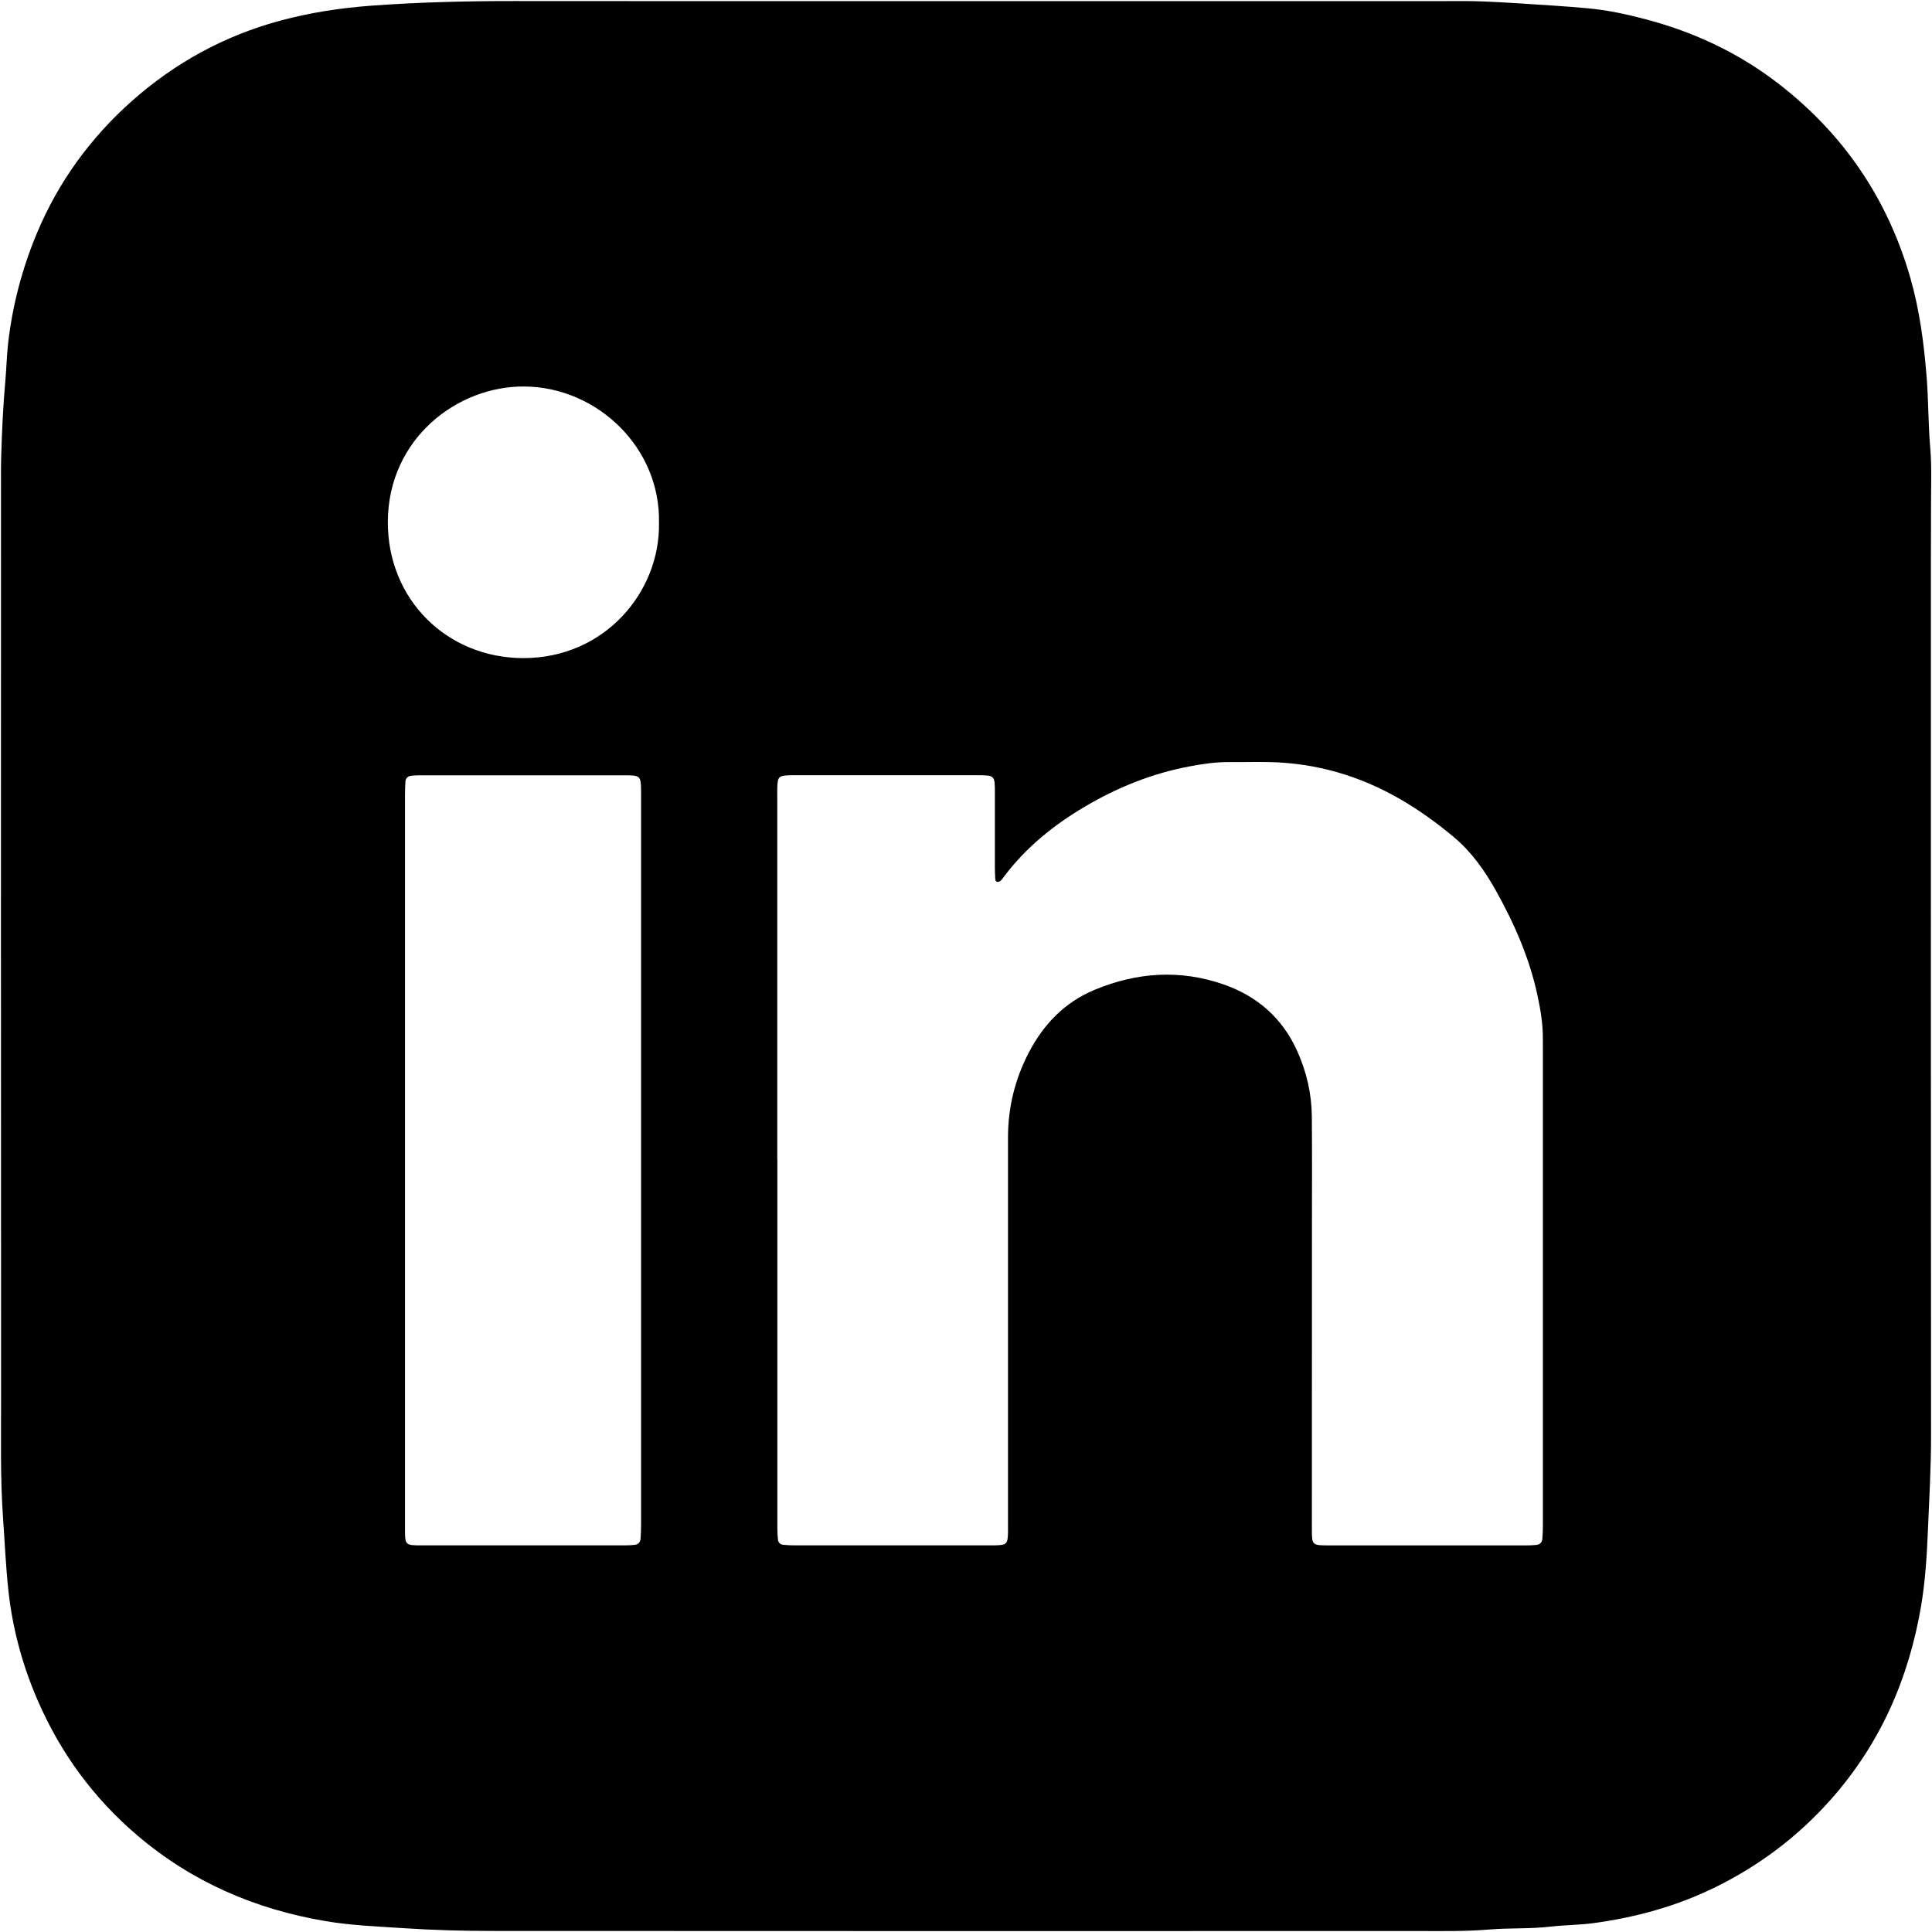 <svg width="988" height="988" viewBox="0 0 988 988" fill="none" xmlns="http://www.w3.org/2000/svg">
<path d="M493.265 0.577C574.28 0.577 655.295 0.577 736.311 0.577C743.979 0.577 751.648 0.427 759.297 0.764C771.091 1.27 782.884 2.133 794.658 2.883C800.339 3.239 806.002 3.708 811.664 4.214C821.976 5.133 832.007 7.308 841.944 9.951C866.561 16.495 889.248 27.144 909.441 42.744C942.74 68.468 965.257 101.541 976.901 142.021C981.644 158.52 983.857 175.338 985.225 192.419C986.219 204.643 986.05 216.905 987.1 229.13C987.963 239.142 987.456 249.266 987.494 259.335C987.531 267.434 987.438 275.534 987.438 283.634C987.438 433.834 987.381 584.052 987.513 734.252C987.513 750.47 986.594 766.632 985.9 782.813C985.357 795.675 984.569 808.593 982.413 821.361C976.094 858.447 961.583 891.633 936.459 920.019C919.678 938.994 899.898 953.918 877.286 965.055C857.487 974.805 836.394 980.598 814.551 983.504C807.408 984.442 800.133 984.423 792.971 985.248C782.509 986.467 771.953 985.867 761.51 986.729C749.248 987.76 737.004 987.498 724.761 987.498C567.118 987.535 409.456 987.554 251.812 987.46C236.719 987.46 221.607 987.048 206.552 986.054C193.258 985.173 179.89 984.685 166.691 982.473C130.749 976.417 98.425 962.561 70.432 938.787C47.971 919.701 31.021 896.602 19.341 869.715C11.541 851.772 6.404 832.985 4.304 813.468C2.954 801.056 2.429 788.606 1.548 776.175C0.104 755.814 0.573 735.471 0.554 715.128C0.46 560.972 0.479 406.835 0.498 252.679C0.498 246.116 0.441 239.535 0.629 232.973C0.985 220.074 1.623 207.174 2.766 194.312C3.329 187.994 3.441 181.657 4.173 175.338C6.441 155.839 11.391 137.071 18.985 118.997C29.934 92.935 46.208 70.567 67.264 51.818C89.35 32.169 114.699 18.276 143.348 10.551C158.629 6.426 174.097 4.083 189.884 2.902C214.145 1.12 238.388 0.52 262.687 0.539C339.54 0.633 416.393 0.577 493.246 0.577H493.265ZM397.531 592.977C397.531 644.875 397.531 696.772 397.531 748.689C397.531 759.639 397.531 770.588 397.531 781.538C397.531 783.506 397.625 785.475 397.85 787.425C398.019 788.85 399.031 789.825 400.475 789.975C402.425 790.2 404.393 790.275 406.362 790.275C439.867 790.275 473.372 790.275 506.877 790.275C507.533 790.275 508.189 790.275 508.845 790.275C514.92 790.106 515.351 789.656 515.482 783.319C515.52 781.35 515.482 779.382 515.482 777.413C515.482 712.147 515.482 646.9 515.482 581.634C515.482 566.203 519.101 551.672 526.226 538.06C533.782 523.661 544.562 512.486 559.824 506.149C581.498 497.168 603.604 495.687 625.859 503.468C642.94 509.449 655.708 520.567 663.282 537.292C668.157 548.016 670.745 559.266 670.857 571.003C671.026 589.621 670.913 608.239 670.913 626.838C670.913 678.529 670.876 730.202 670.876 781.894C670.876 790.181 670.988 790.275 679.388 790.294C713.118 790.312 746.848 790.294 780.559 790.294C782.303 790.294 784.065 790.237 785.79 790.031C787.515 789.825 788.602 788.719 788.733 787.012C788.94 784.613 789.015 782.213 789.015 779.813C789.015 698.779 789.015 617.763 789.015 536.729C789.015 534.986 788.977 533.223 788.996 531.479C789.09 523.98 787.871 516.668 786.315 509.355C782.228 490.081 774.409 472.269 764.847 455.208C759.166 445.064 752.435 435.558 743.379 428.003C734.792 420.84 725.755 414.278 716.062 408.691C695.362 396.729 673.126 390.223 649.183 389.717C642.396 389.567 635.609 389.792 628.821 389.717C621.772 389.642 614.853 390.673 607.972 391.985C589.036 395.585 571.411 402.691 554.893 412.441C538.938 421.853 524.632 433.346 513.42 448.308C512.895 449.002 512.408 449.77 511.77 450.333C511.32 450.727 510.645 451.008 510.064 451.008C509.295 451.008 509.014 450.258 508.976 449.602C508.864 447.633 508.77 445.664 508.77 443.696C508.77 431.002 508.77 418.29 508.77 405.597C508.77 396.485 508.751 396.448 499.733 396.448C468.628 396.448 437.542 396.448 406.437 396.448C405.781 396.448 405.125 396.448 404.468 396.448C398.15 396.579 397.644 397.048 397.494 403.104C397.437 405.072 397.494 407.041 397.494 409.01C397.494 470.319 397.494 531.648 397.494 592.958L397.531 592.977ZM207.114 592.789C207.114 612.27 207.114 631.75 207.114 651.231C207.114 694.785 207.114 738.358 207.114 781.913C207.114 790.181 207.208 790.275 215.626 790.275C250.219 790.275 284.792 790.275 319.384 790.275C321.128 790.275 322.89 790.219 324.615 790.012C326.34 789.806 327.428 788.7 327.559 786.994C327.765 784.388 327.84 781.744 327.84 779.138C327.84 655.243 327.84 531.348 327.84 407.453C327.84 406.366 327.84 405.26 327.84 404.172C327.728 396.898 327.39 396.485 319.872 396.485C284.848 396.466 249.825 396.485 214.801 396.485C213.264 396.485 211.726 396.541 210.226 396.729C208.502 396.935 207.433 398.022 207.32 399.766C207.17 402.166 207.114 404.566 207.114 406.985C207.114 468.932 207.114 530.879 207.114 592.827V592.789ZM336.99 267.415C337.89 229.205 305.66 197.987 268.199 197.65C233.869 197.331 198.639 224.33 198.339 266.515C198.039 306.676 228.694 336.488 267.58 336.544C309.166 336.6 337.59 302.795 337.009 267.415H336.99Z" fill="black"/>
</svg>
